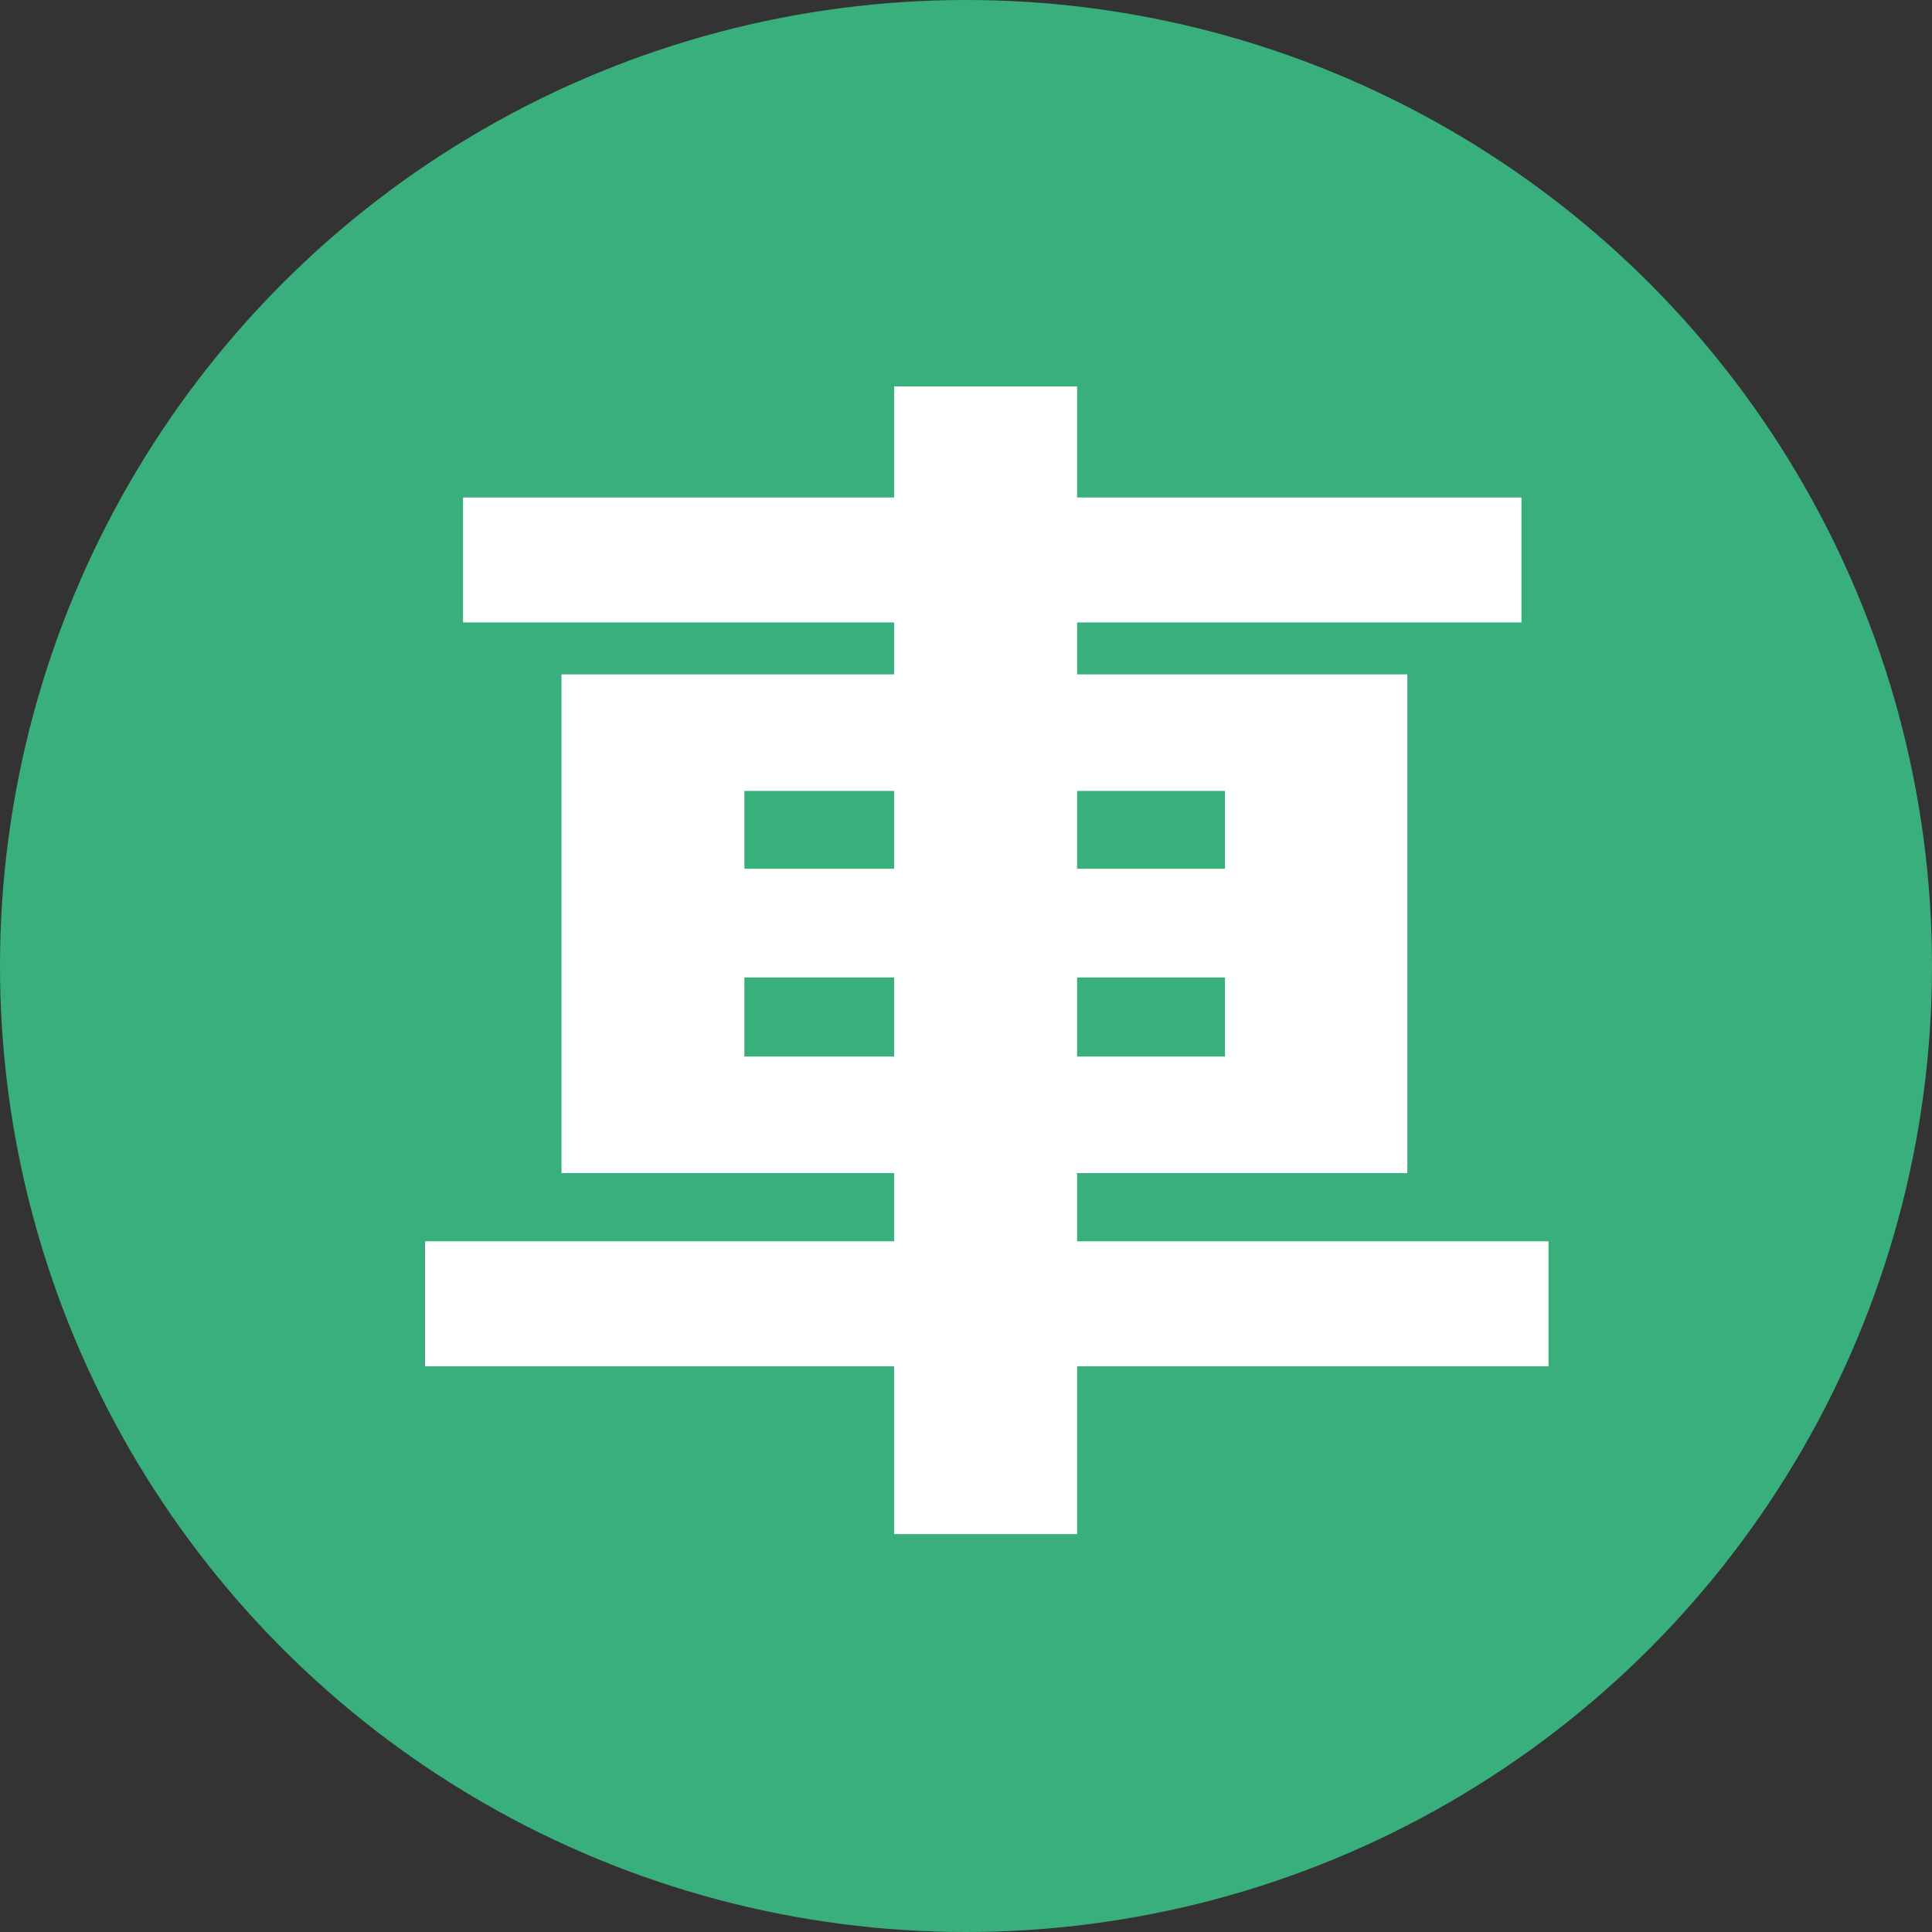 <svg id="icon_betcar" xmlns="http://www.w3.org/2000/svg" width="50" height="50" viewBox="0 0 50 50">
  <rect x="0" y="0" width="50" height="50" fill="#333333" stroke="none"/>
  <circle id="椭圆_61" data-name="椭圆 61" cx="25" cy="25" r="25" fill="#39af7e"/>
  <g id="组_532" data-name="组 532" transform="translate(-165.842 -2140.085)">
    <path id="路径_655" data-name="路径 655" d="M189.107,2170.319H180.5v-12.656h8.609v-1.594H177.951v-2.984h11.156v-2.875h4.485v2.875h11.5v2.984h-11.5v1.594h8.547v12.656h-8.547v2.016h12.2v2.984h-12.2v4.344h-4.485v-4.344h-12.14v-2.984h12.14Zm-4.125-7.625h4.125v-2.265h-4.125Zm4.125,4.86v-2.3h-4.125v2.3Zm4.485-7.125v2.265h4.078v-2.265Zm4.078,4.828h-4.078v2.3h4.078Z" fill="#fff"/>
    <path id="路径_656" data-name="路径 656" d="M193.717,2179.788h-4.735v-4.344h-12.14v-3.234h12.14v-1.766h-8.609v-12.906h8.609v-1.344H177.826v-3.234h11.156v-2.875h4.735v2.875h11.5v3.234h-11.5v1.344h8.547v12.906h-8.547v1.766h12.2v3.234h-12.2Zm-4.485-.25h4.235v-4.344h12.2v-2.734h-12.2v-2.266h8.547v-12.406h-8.547v-1.844h11.5v-2.734h-11.5v-2.875h-4.235v2.875H178.076v2.734h11.156v1.844h-8.609v12.406h8.609v2.266h-12.14v2.734h12.14Zm8.563-11.859h-4.328v-2.547h4.328Zm-4.078-.25h3.828v-2.047h-3.828Zm-4.485.25h-4.375v-2.547h4.375Zm-4.125-.25h3.875v-2.047h-3.875Zm12.688-4.61h-4.328V2160.3h4.328Zm-4.078-.25h3.828v-2.015h-3.828Zm-4.485.25h-4.375V2160.3h4.375Zm-4.125-.25h3.875v-2.015h-3.875Z" fill="#fff"/>
  </g>
</svg>
